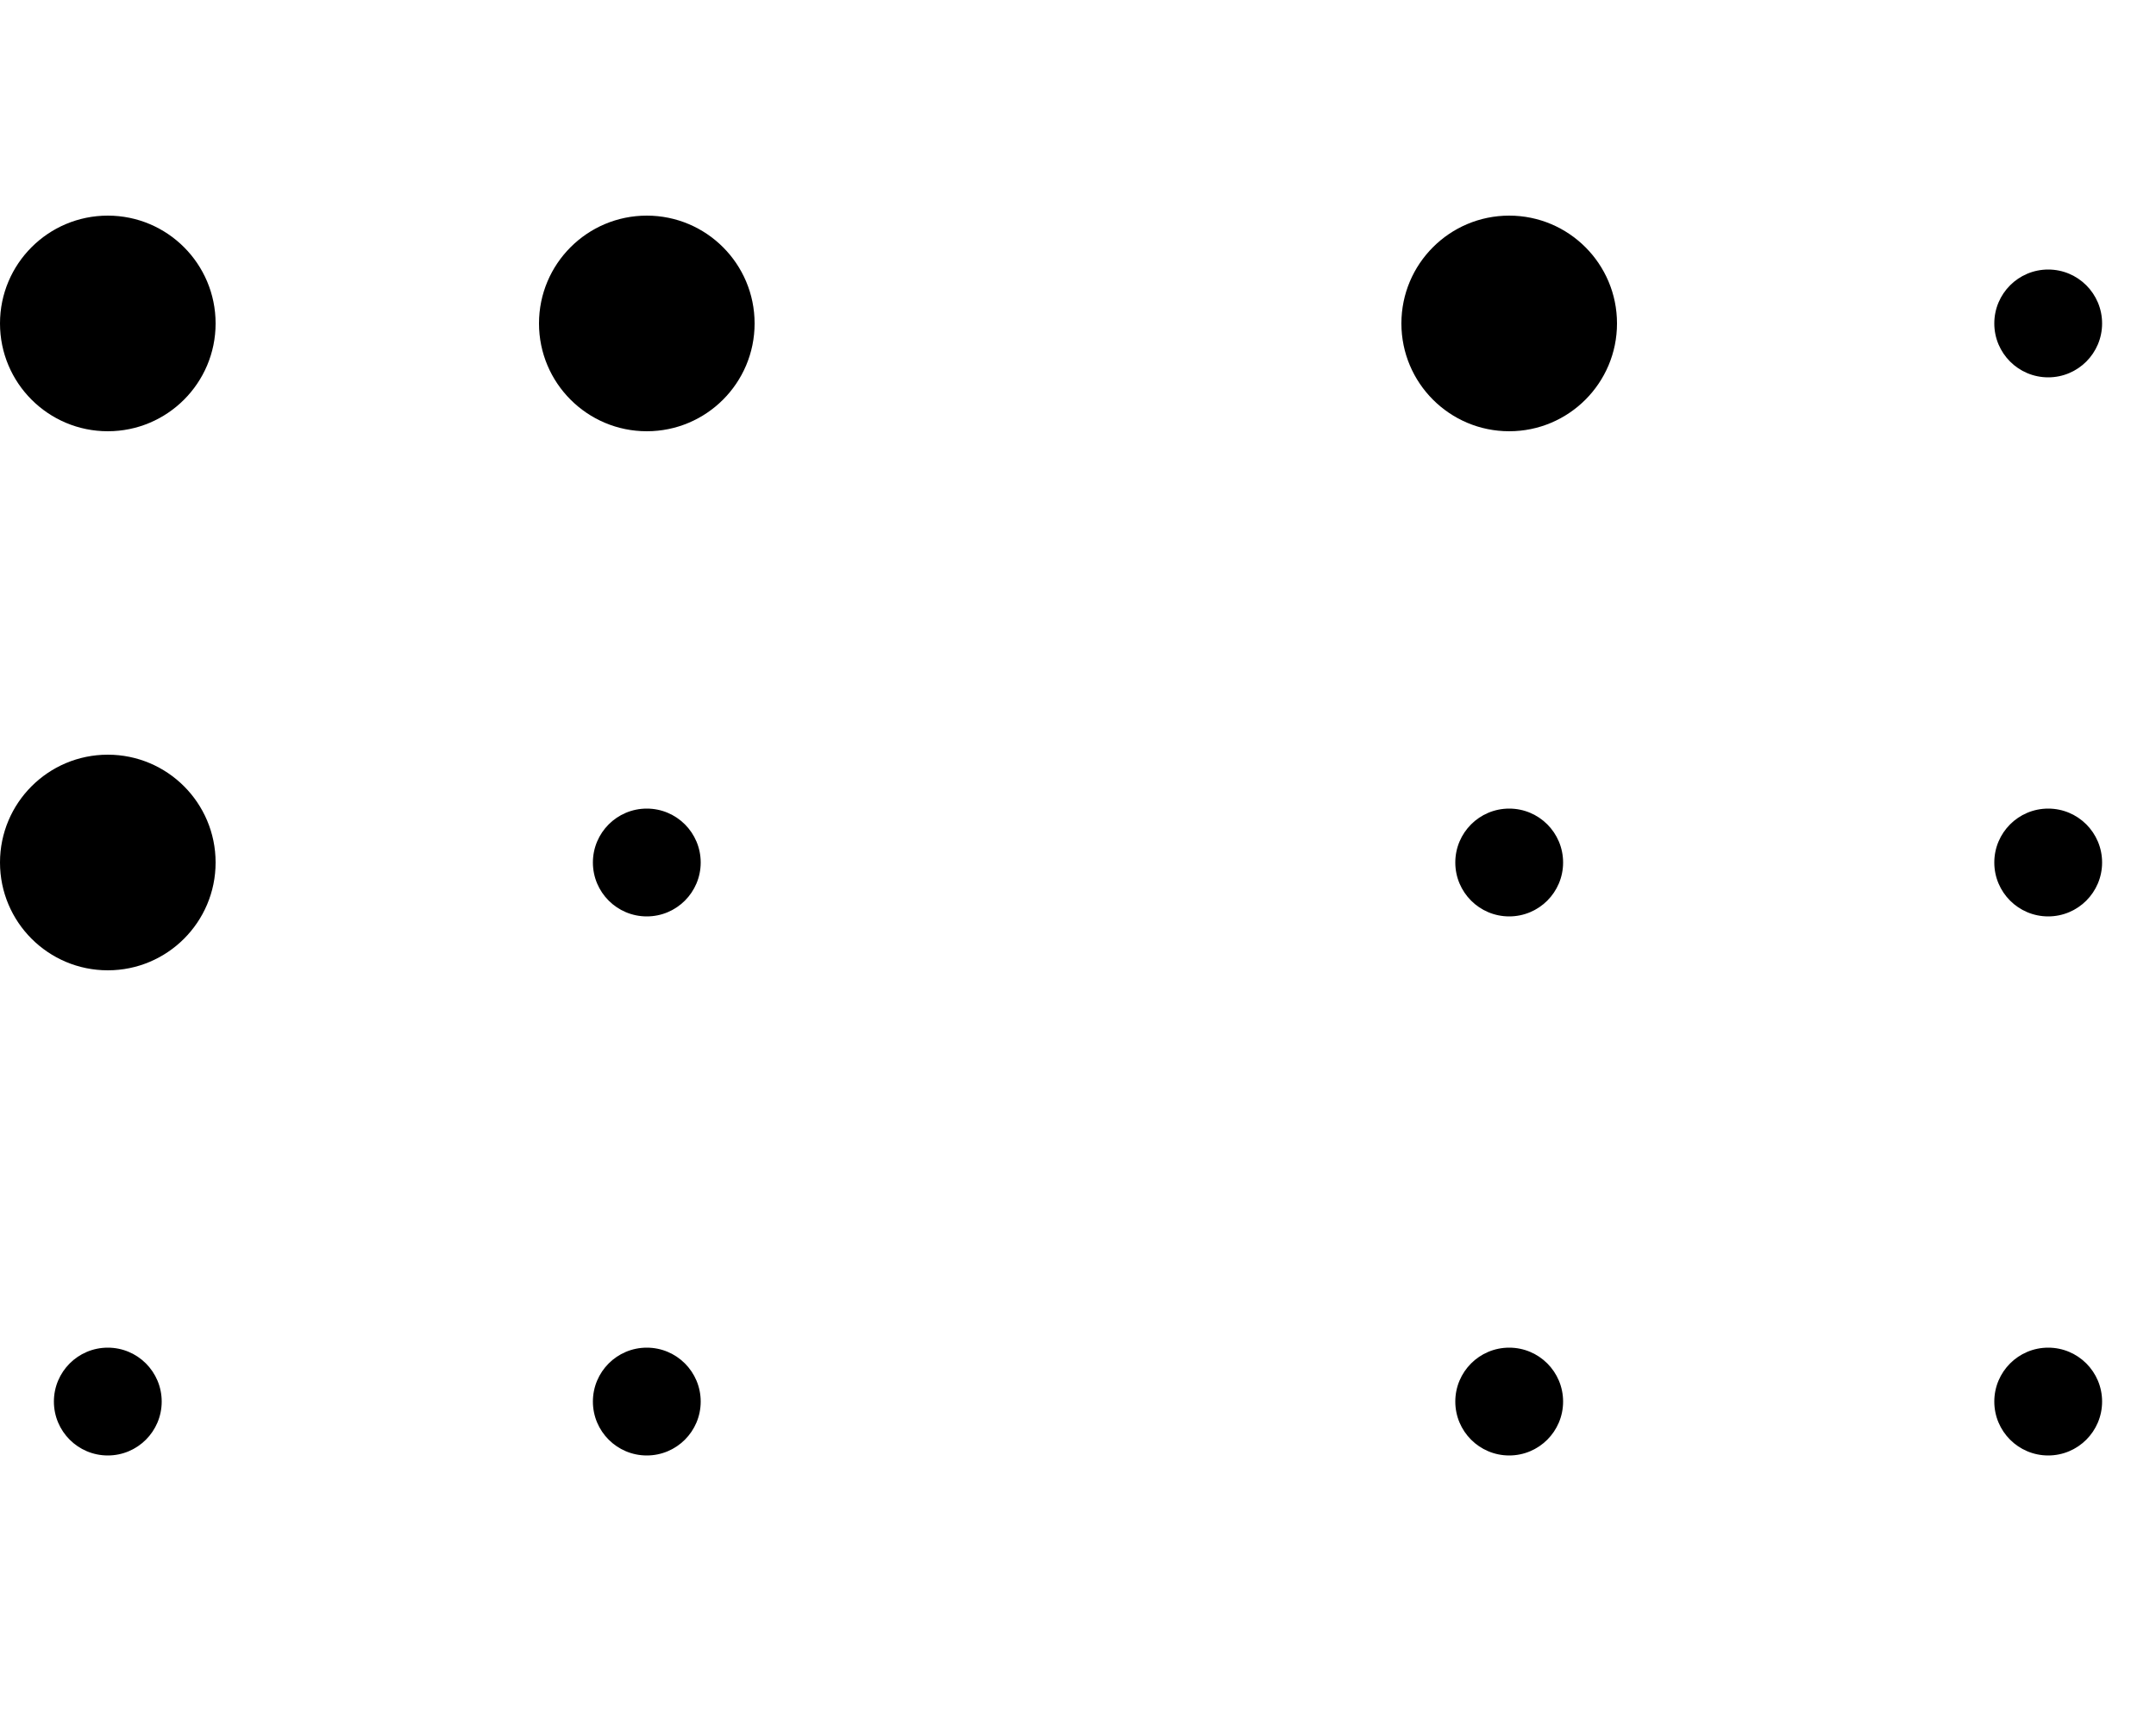 <svg xmlns="http://www.w3.org/2000/svg" viewBox="0 0 640 512"><!-- Font Awesome Pro 5.15.3 by @fontawesome - https://fontawesome.com License - https://fontawesome.com/license (Commercial License) --><path d="M64 256c0 17.673-14.327 32-32 32S0 273.673 0 256s14.327-32 32-32 32 14.327 32 32zM32 400c-8.837 0-16 7.163-16 16s7.163 16 16 16 16-7.163 16-16-7.163-16-16-16zm0-336C14.327 64 0 78.327 0 96s14.327 32 32 32 32-14.327 32-32-14.327-32-32-32zm160 176c-8.837 0-16 7.163-16 16s7.163 16 16 16 16-7.163 16-16-7.163-16-16-16zm0 160c-8.837 0-16 7.163-16 16s7.163 16 16 16 16-7.163 16-16-7.163-16-16-16zm0-336c-17.673 0-32 14.327-32 32s14.327 32 32 32 32-14.327 32-32-14.327-32-32-32zm256 176c-8.837 0-16 7.163-16 16s7.163 16 16 16 16-7.163 16-16-7.163-16-16-16zm0 160c-8.837 0-16 7.163-16 16s7.163 16 16 16 16-7.163 16-16-7.163-16-16-16zm0-336c-17.673 0-32 14.327-32 32s14.327 32 32 32 32-14.327 32-32-14.327-32-32-32zm160 176c-8.837 0-16 7.163-16 16s7.163 16 16 16 16-7.163 16-16-7.163-16-16-16zm0 160c-8.837 0-16 7.163-16 16s7.163 16 16 16 16-7.163 16-16-7.163-16-16-16zm0-320c-8.837 0-16 7.163-16 16s7.163 16 16 16 16-7.163 16-16-7.163-16-16-16z"/></svg>